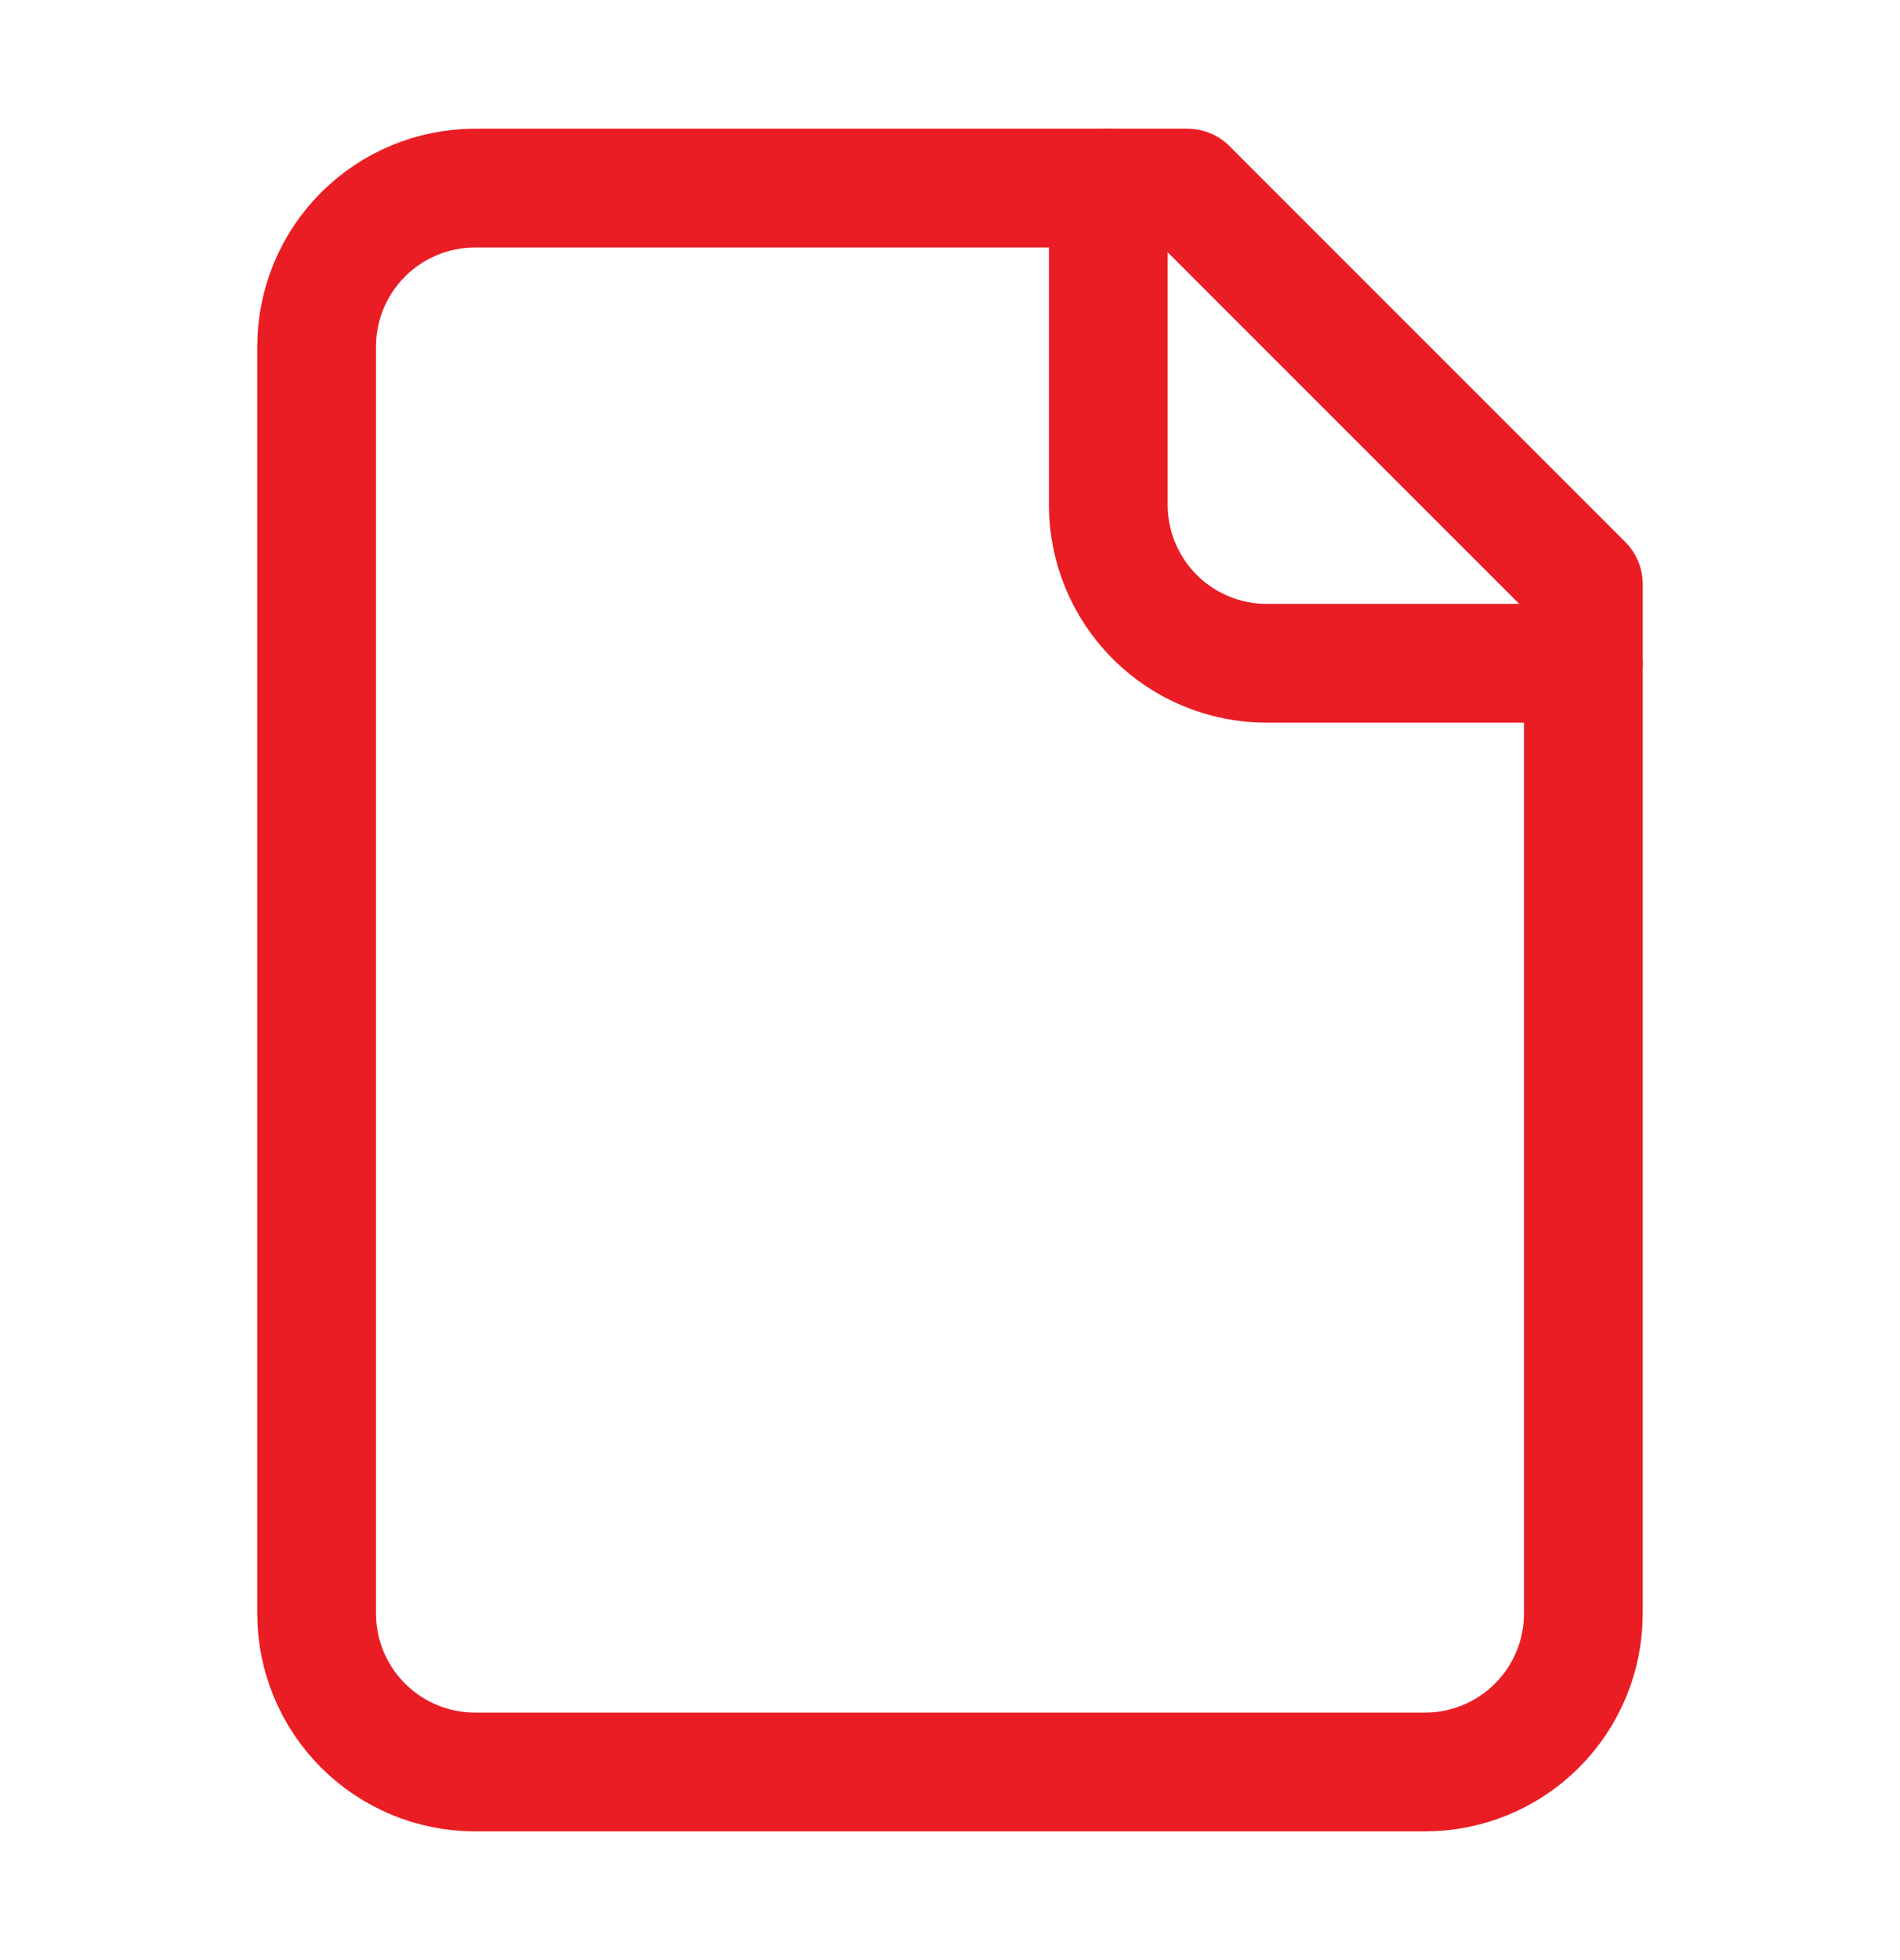<?xml version="1.0" encoding="UTF-8"?> <svg xmlns="http://www.w3.org/2000/svg" width="32" height="33" viewBox="0 0 32 33" fill="none"><path d="M20 3.167H8C7.293 3.167 6.615 3.448 6.115 3.948C5.614 4.448 5.333 5.126 5.333 5.833V27.167C5.333 27.874 5.614 28.552 6.115 29.052C6.615 29.552 7.293 29.833 8 29.833H24C24.707 29.833 25.386 29.552 25.886 29.052C26.386 28.552 26.667 27.874 26.667 27.167V9.833L20 3.167Z" stroke="#EA1D24" stroke-width="2" stroke-linecap="round" stroke-linejoin="round"></path><path d="M18.666 3.167V8.5C18.666 9.207 18.948 9.886 19.448 10.386C19.948 10.886 20.626 11.167 21.333 11.167H26.666" stroke="#EA1D24" stroke-width="2" stroke-linecap="round" stroke-linejoin="round"></path></svg> 